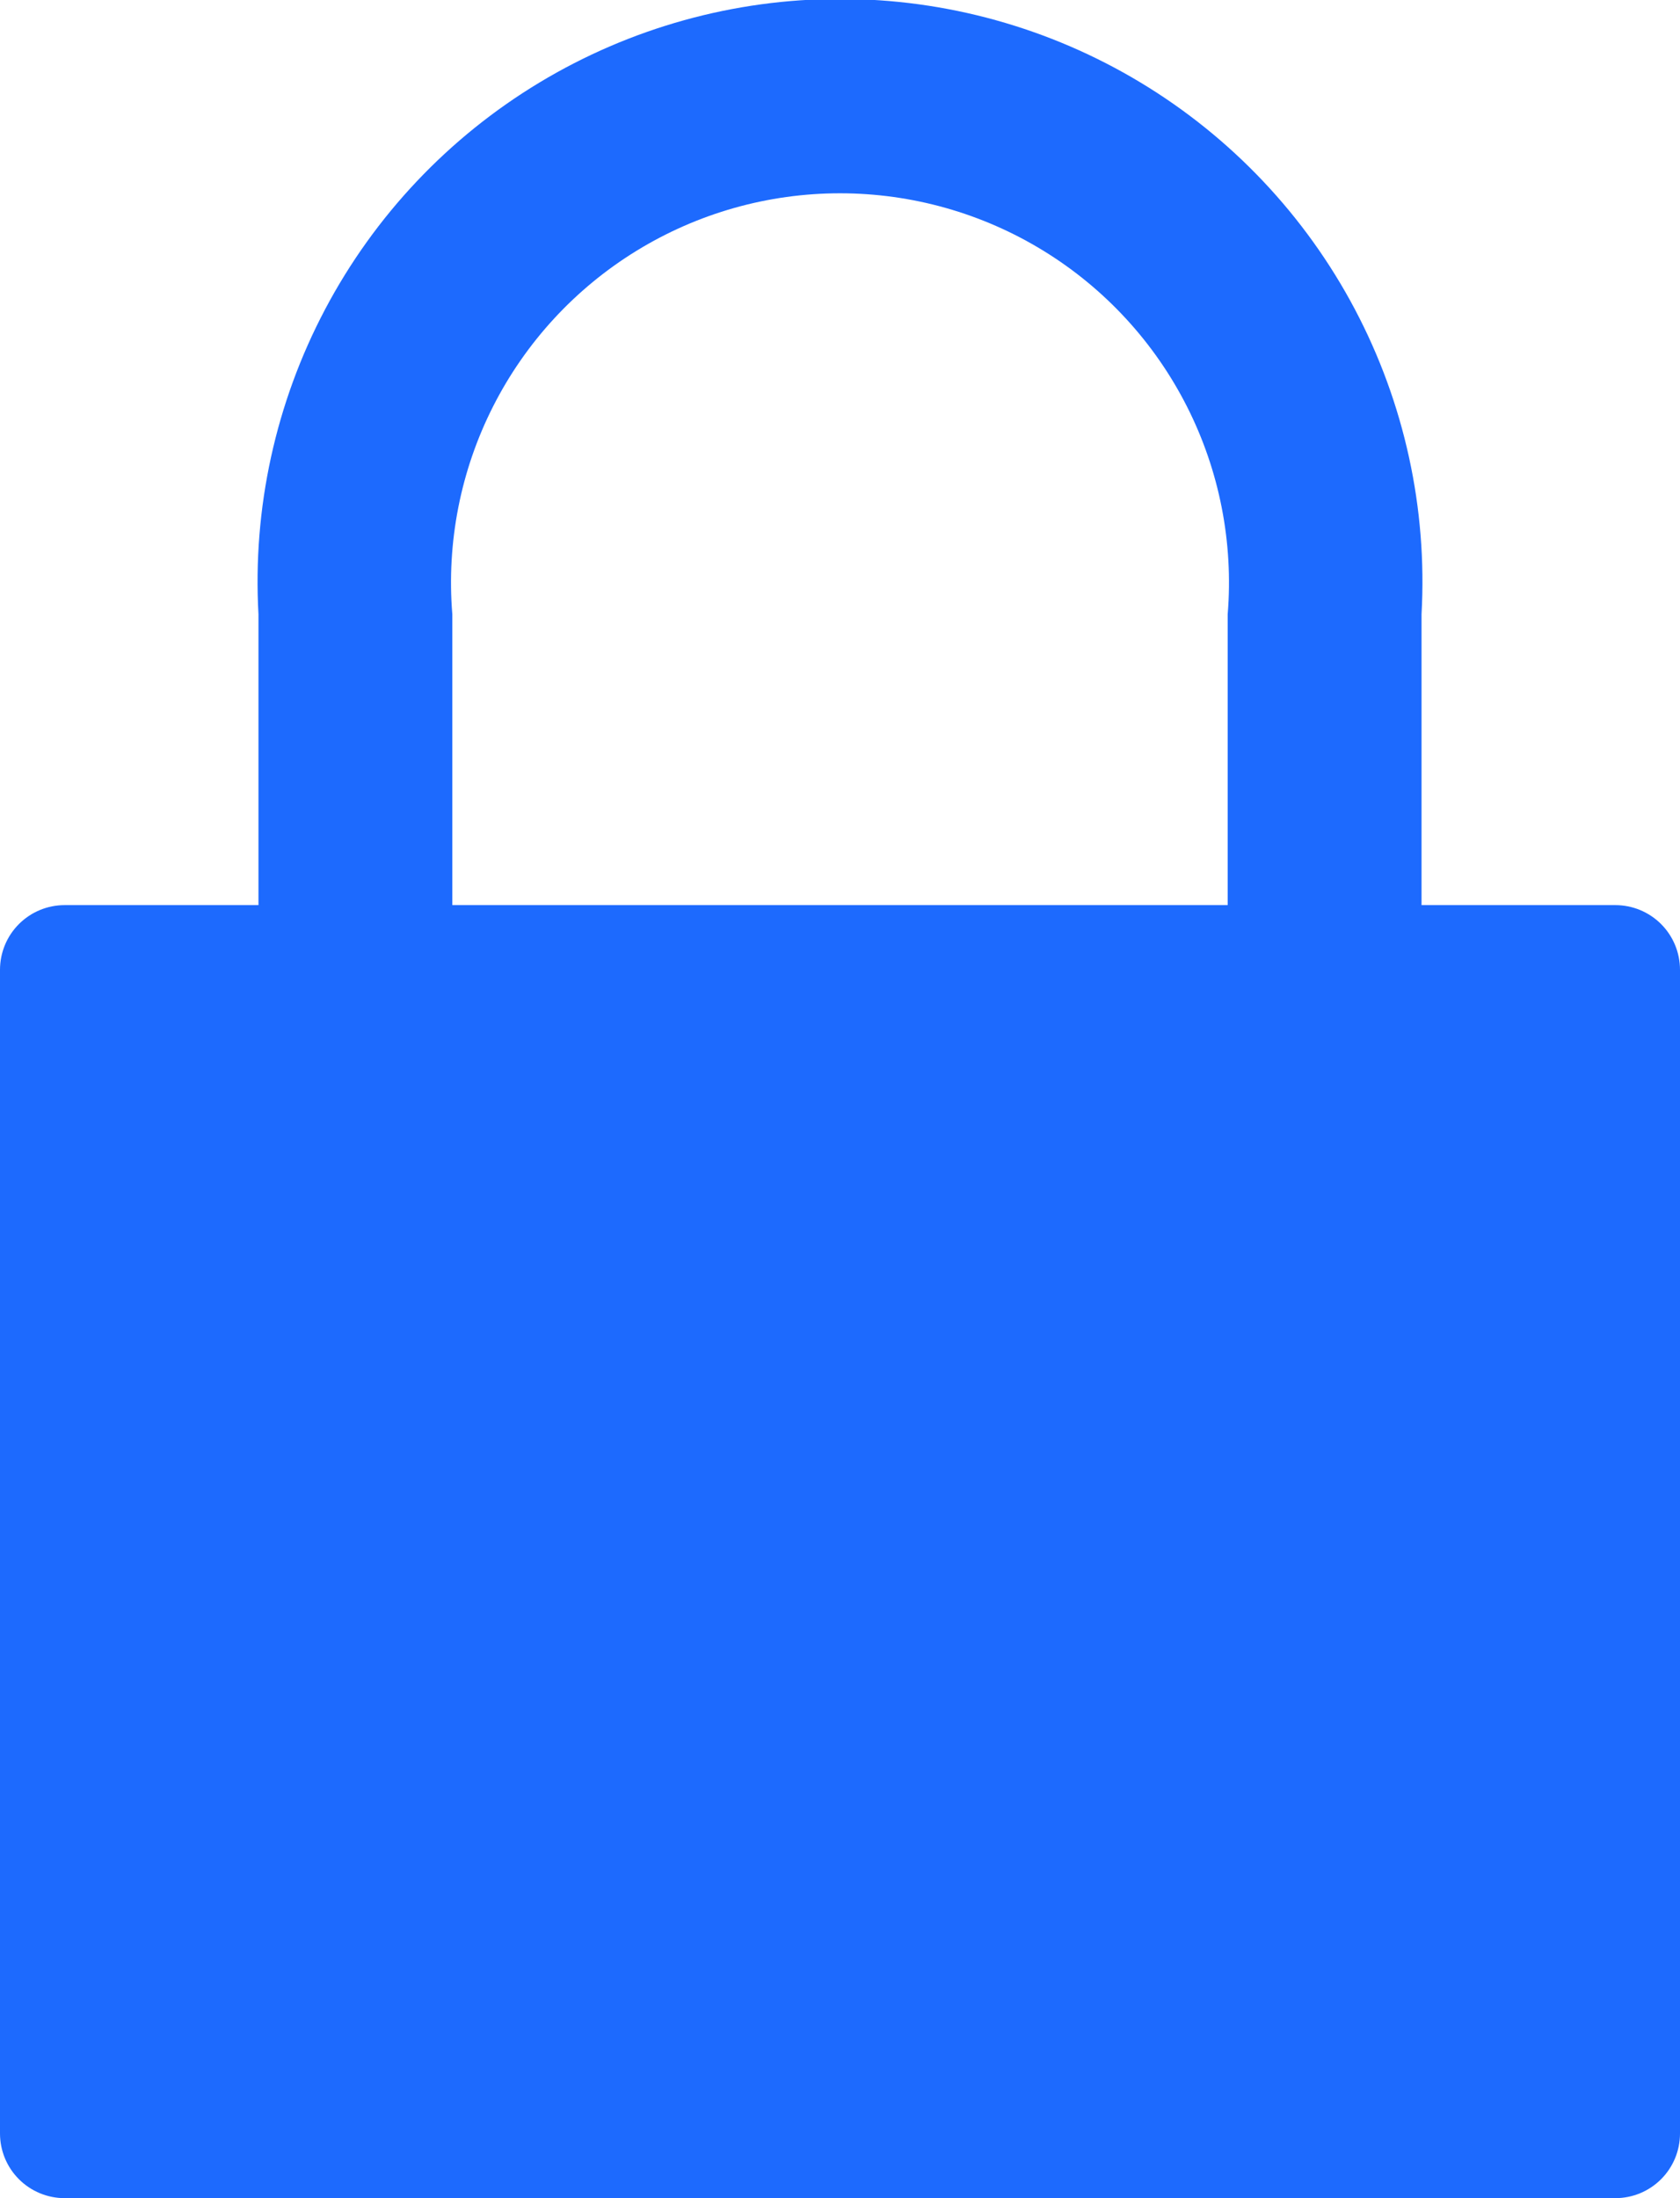 <svg xmlns="http://www.w3.org/2000/svg" xmlns:xlink="http://www.w3.org/1999/xlink" width="13" height="17" viewBox="0 0 13 17"><defs><clipPath id="clip-path"><path id="Path_34" data-name="Path 34" d="M427.5,275v-4.25a3.01,3.01,0,1,0-6,0V275H420v-4.25a4.507,4.507,0,1,1,9,0V275Z" fill="none"></path></clipPath><clipPath id="clip-path-2"><path id="Path_35" data-name="Path 35" d="M418.5,273h12a.5.5,0,0,1,.5.5v9a.5.5,0,0,1-.5.5h-12a.5.5,0,0,1-.5-.5v-9a.5.5,0,0,1,.5-.5Z" fill="none"></path></clipPath></defs><g id="Group_126" data-name="Group 126" transform="translate(-418 -266)"><g id="Mask_Group_1" data-name="Mask Group 1" clip-path="url(#clip-path)"><rect id="Rectangle_34" data-name="Rectangle 34" width="19" height="19" transform="translate(415 261)" fill="#1d6afe"></rect></g><g id="Group_69" data-name="Group 69" clip-path="url(#clip-path-2)"><rect id="Rectangle_35" data-name="Rectangle 35" width="23" height="20" transform="translate(413 268)" fill="#1d6afe"></rect></g></g></svg>